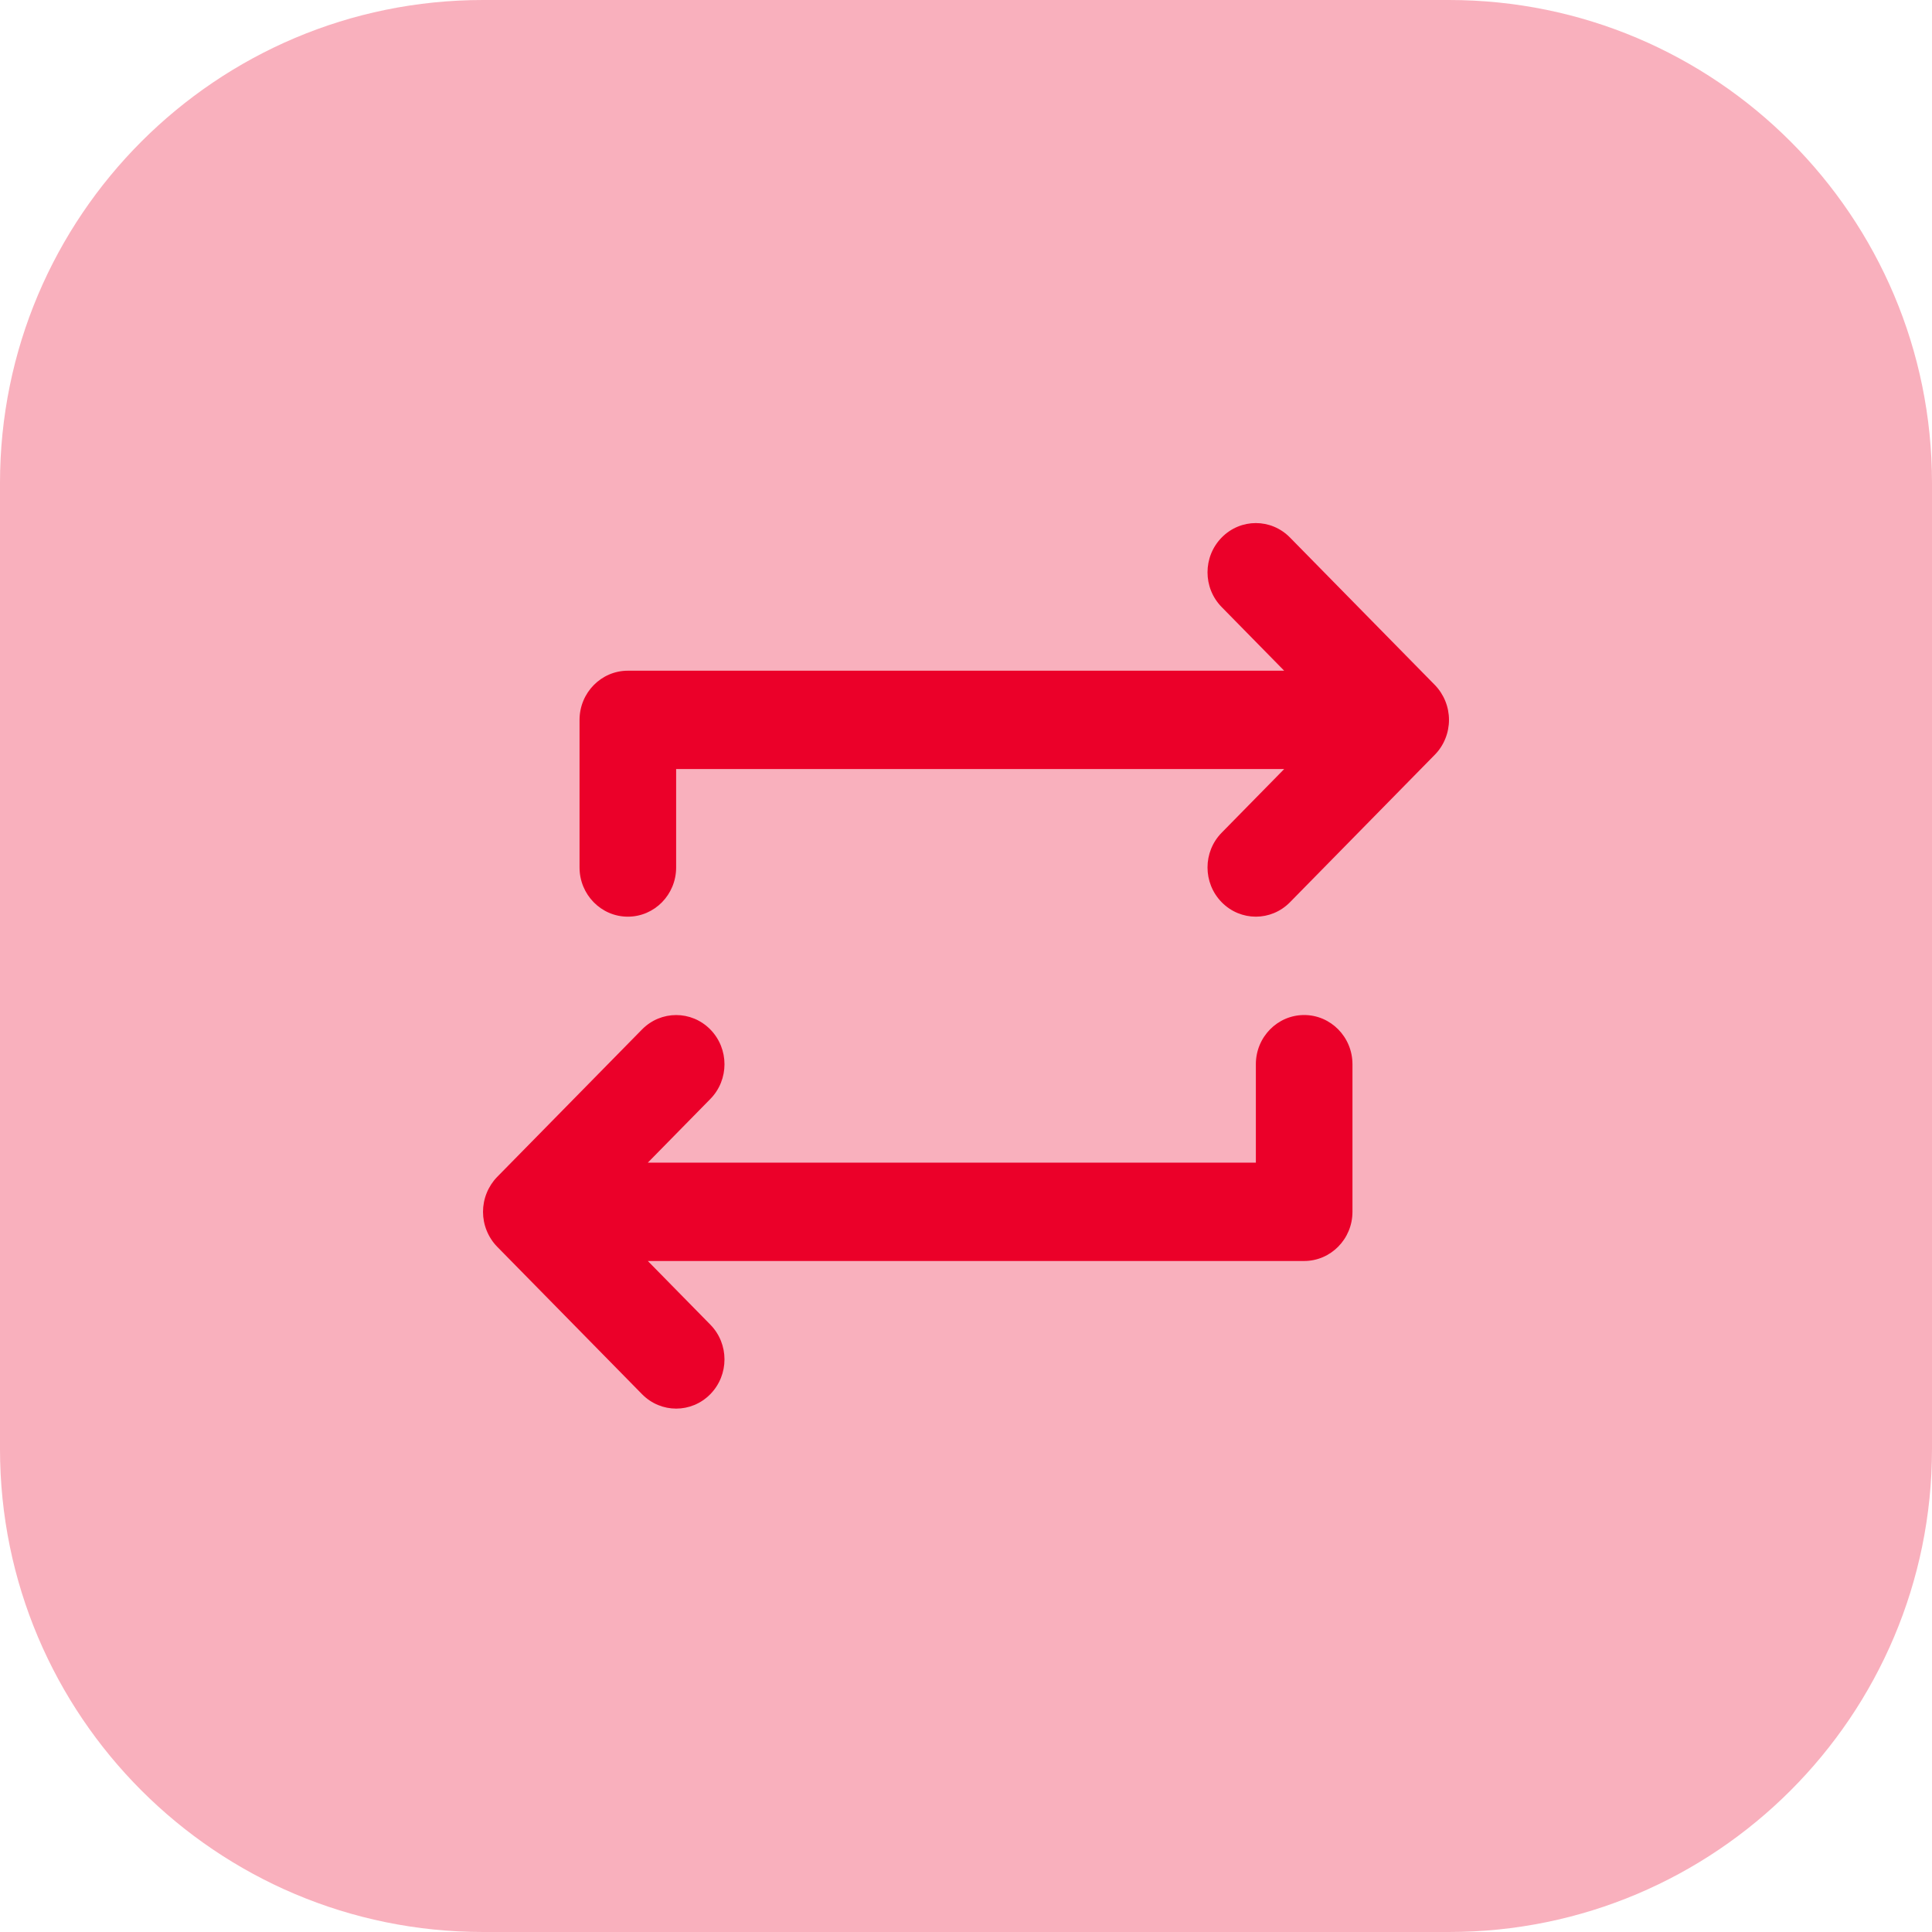 <?xml version="1.0" encoding="UTF-8"?> <svg xmlns="http://www.w3.org/2000/svg" width="32" height="32" viewBox="0 0 32 32" fill="none"><path d="M0 8C0 3.582 3.582 0 8 0H24C28.418 0 32 3.582 32 8V24C32 28.418 28.418 32 24 32H8C3.582 32 0 28.418 0 24V8Z" fill="#F9B0BD"></path><path d="M21.601 16.812C21.159 16.812 20.801 17.177 20.801 17.627V19.257H10.73L11.765 18.203C12.078 17.885 12.078 17.37 11.765 17.051C11.452 16.733 10.947 16.733 10.634 17.051L8.233 19.495C8.16 19.57 8.101 19.661 8.061 19.76C7.98 19.96 7.98 20.184 8.061 20.383C8.101 20.482 8.16 20.573 8.233 20.648L10.634 23.092C10.79 23.251 10.995 23.331 11.199 23.331C11.404 23.331 11.609 23.251 11.765 23.092C12.078 22.773 12.078 22.258 11.765 21.94L10.73 20.886H21.601C22.042 20.886 22.401 20.521 22.401 20.072V17.627C22.401 17.177 22.042 16.812 21.601 16.812Z" fill="#EB0029"></path><path d="M23.939 11.612C23.899 11.513 23.84 11.422 23.767 11.347L21.366 8.903C21.053 8.584 20.548 8.584 20.235 8.903C19.922 9.222 19.922 9.737 20.235 10.055L21.27 11.109H10.399C9.958 11.109 9.599 11.474 9.599 11.924V14.368C9.599 14.818 9.958 15.183 10.399 15.183C10.841 15.183 11.199 14.818 11.199 14.368V12.738H21.27L20.235 13.792C19.922 14.11 19.922 14.625 20.235 14.944C20.391 15.103 20.596 15.183 20.801 15.183C21.005 15.183 21.21 15.103 21.366 14.944L23.767 12.499C23.84 12.425 23.899 12.334 23.939 12.235C24.02 12.036 24.02 11.811 23.939 11.612Z" fill="#EB0029"></path></svg> 